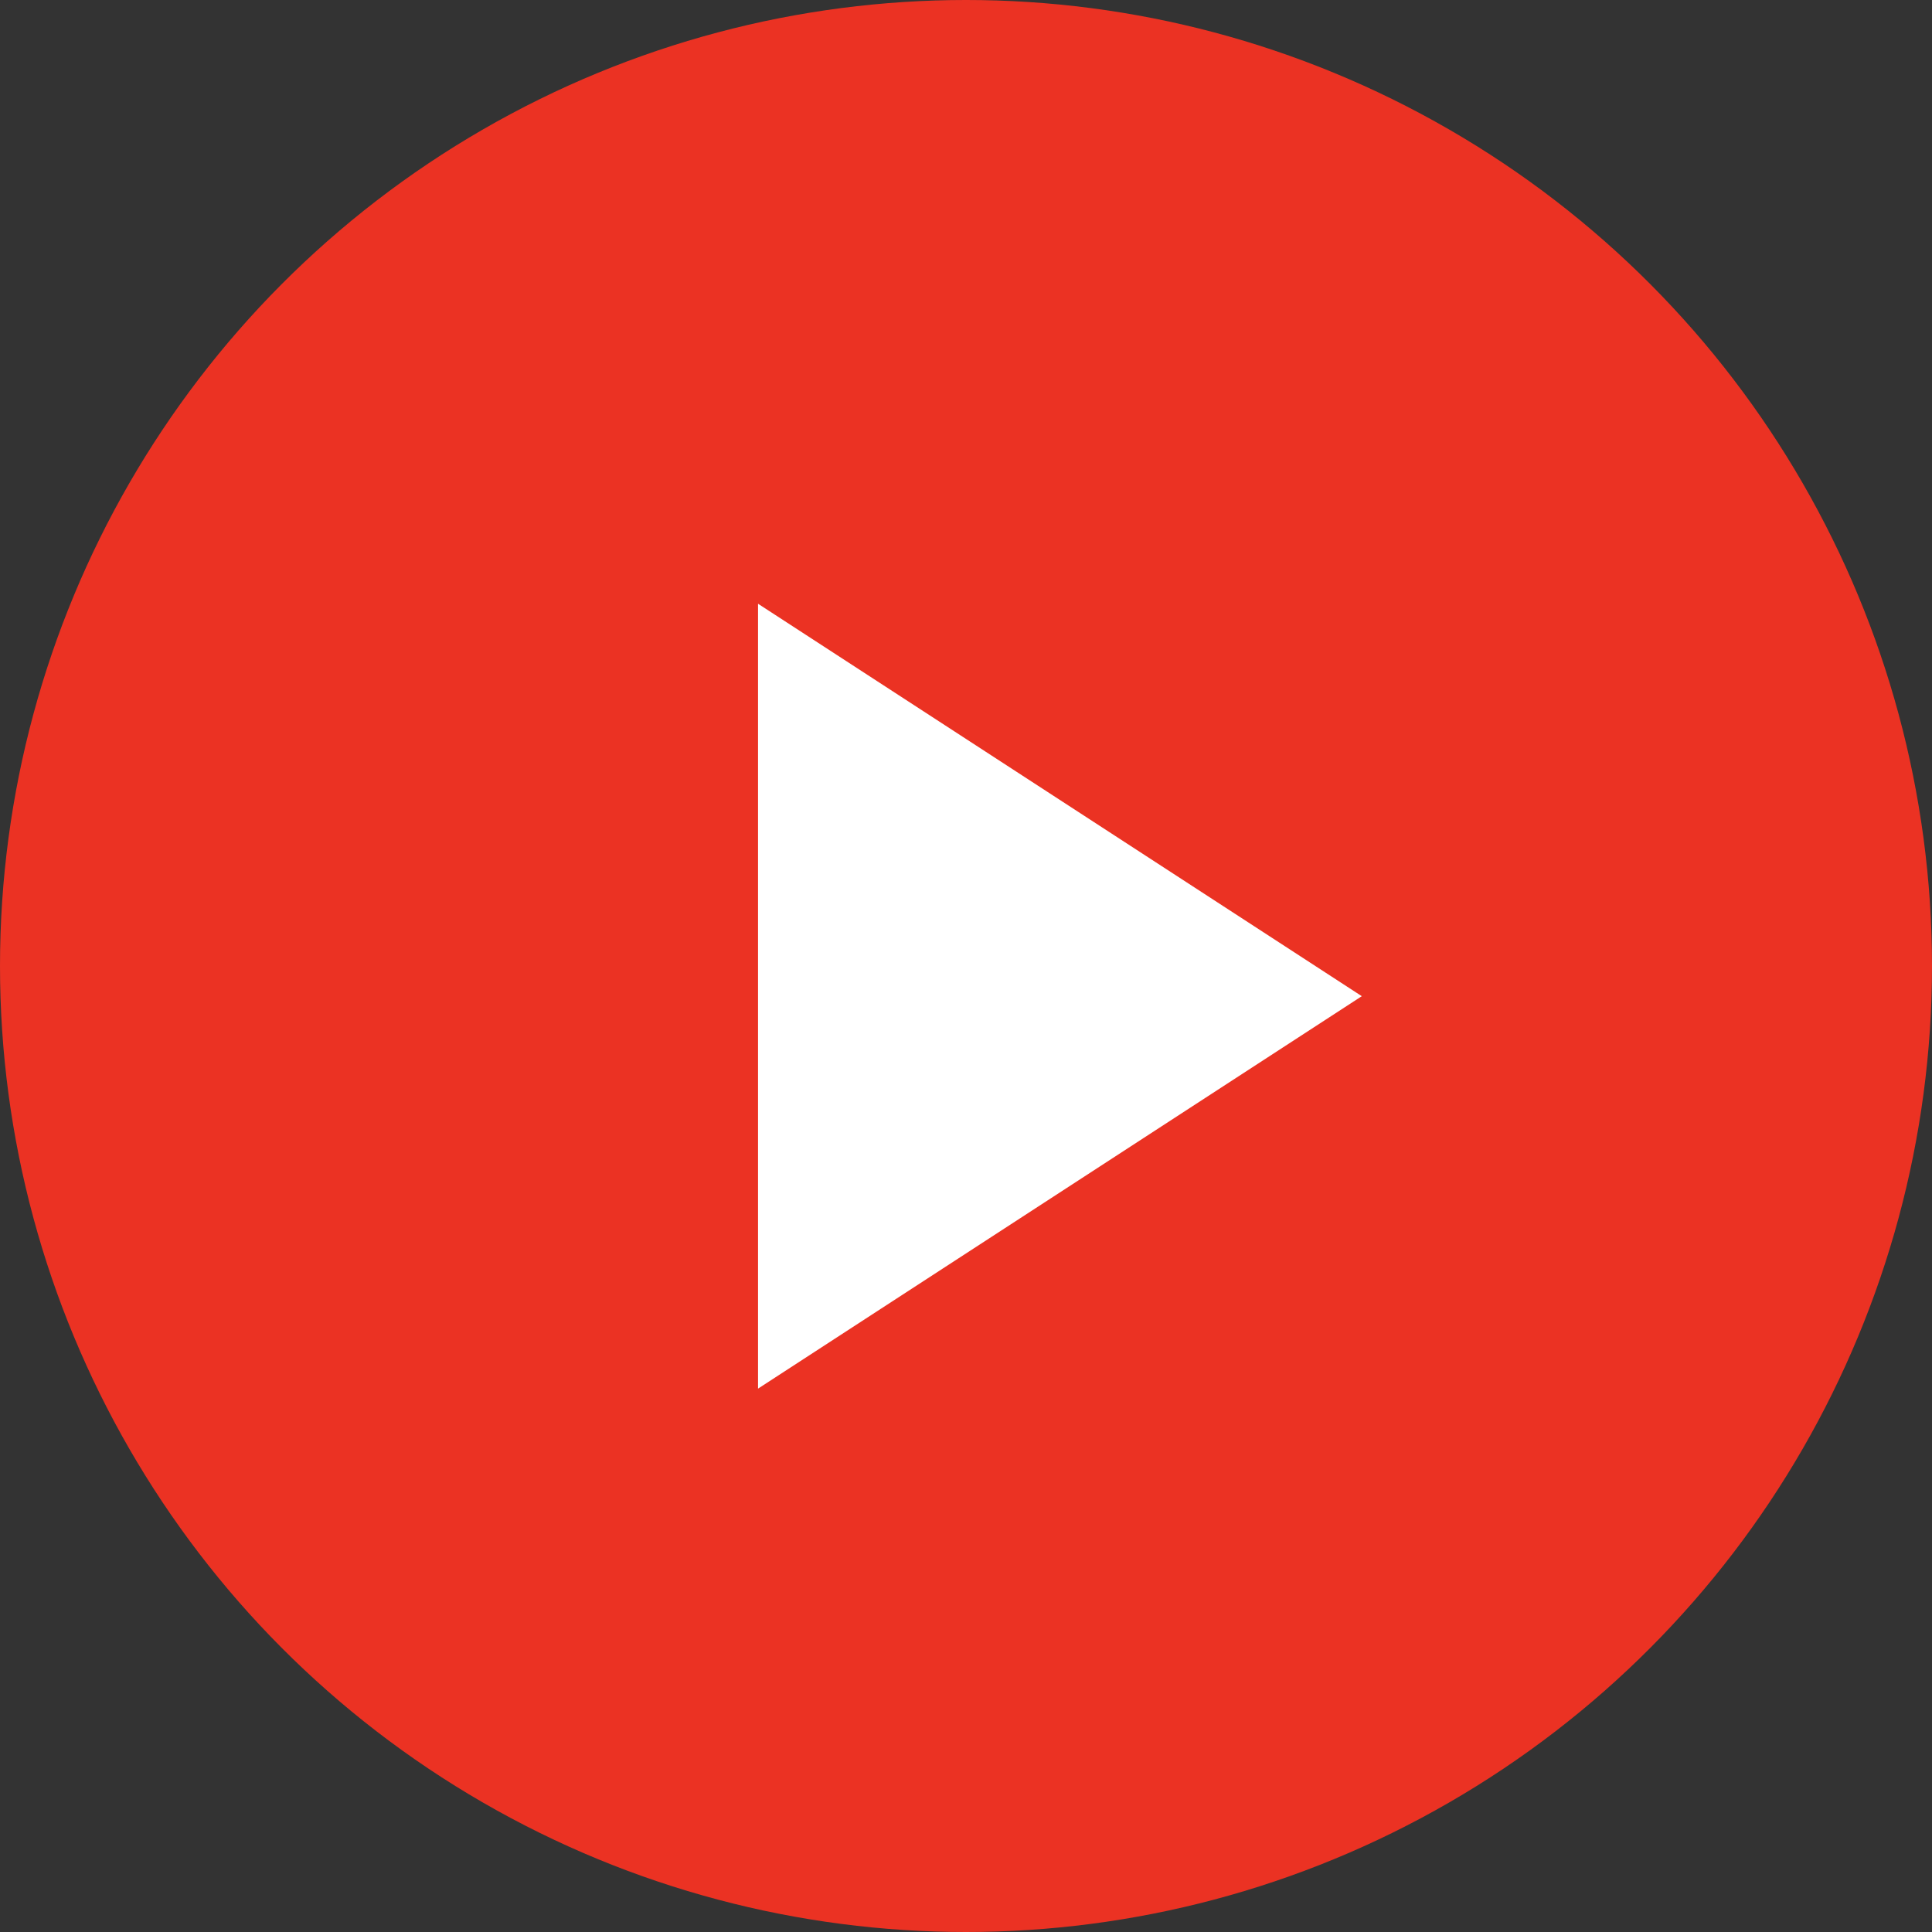 <svg width="72" height="72" viewBox="0 0 72 72" fill="none" xmlns="http://www.w3.org/2000/svg">
<rect x="0" y="0" width="72" height="72" fill="#333333" stroke="none"/>
<g clip-path="url(#clip0_501_260899)">
<circle cx="36" cy="36" r="36" fill="#EB3223"/>
<path d="M28.25 51.75L50.75 37.125L28.25 22.5V51.75Z" fill="white"/>
</g>
<defs>
<clipPath id="clip0_501_260899">
<rect width="72" height="72" fill="white"/>
</clipPath>
</defs>
</svg>
